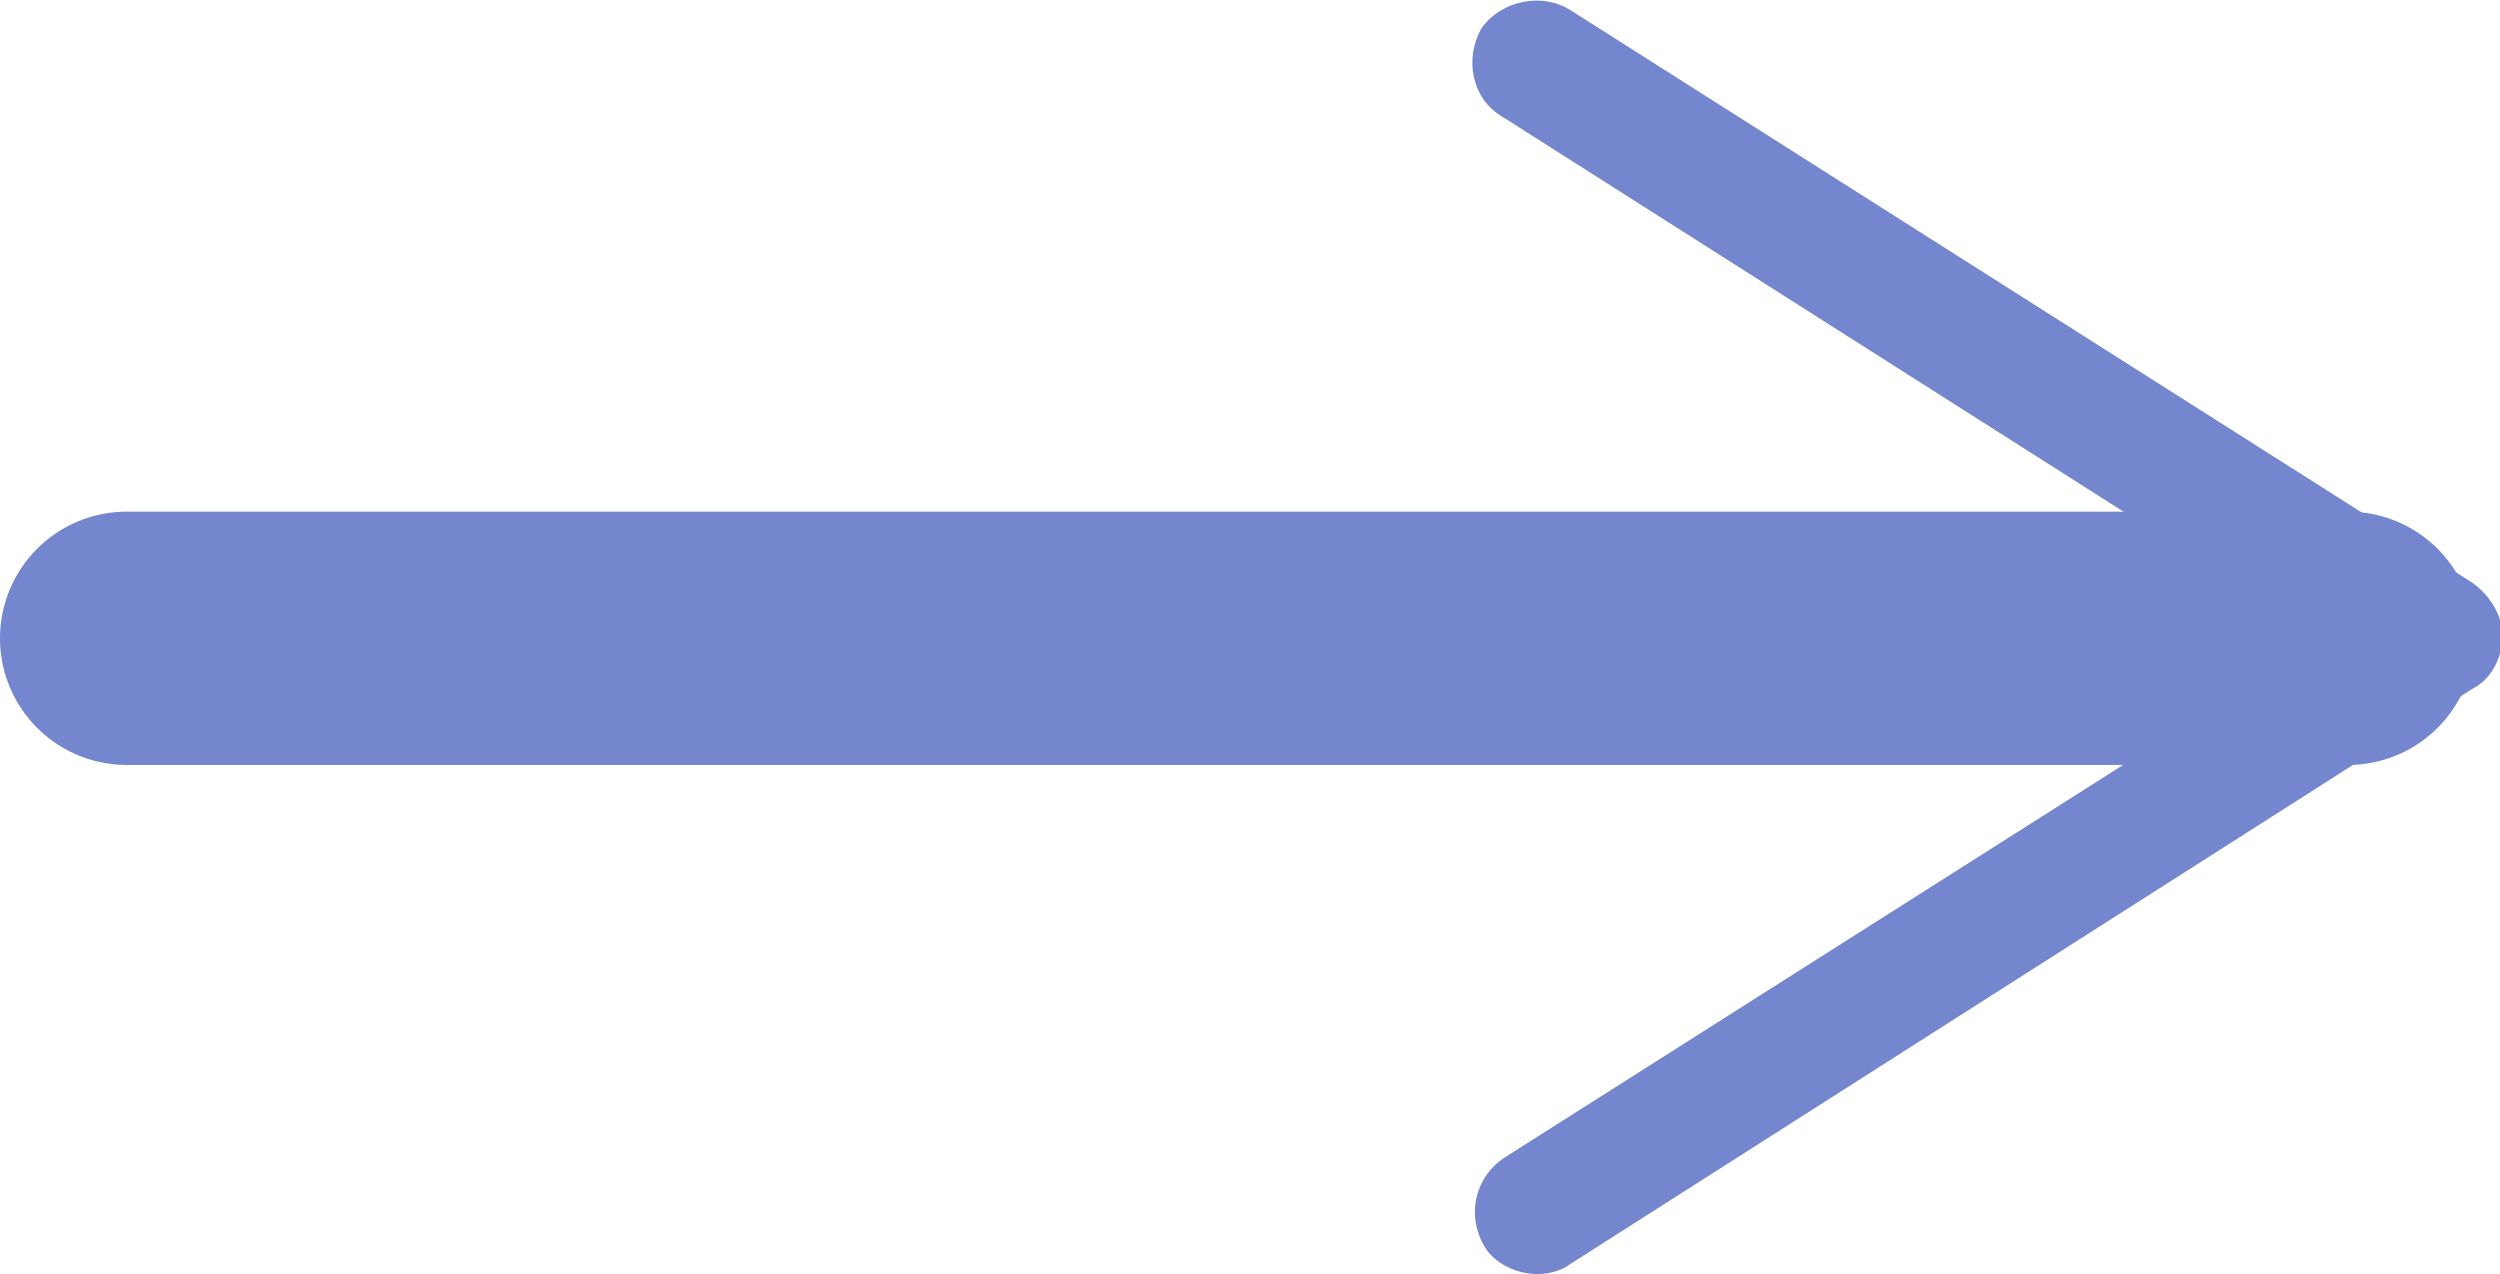 <?xml version="1.0" encoding="utf-8"?>
<!-- Generator: Adobe Illustrator 25.1.0, SVG Export Plug-In . SVG Version: 6.00 Build 0)  -->
<svg version="1.1" id="Capa_1" xmlns="http://www.w3.org/2000/svg" xmlns:xlink="http://www.w3.org/1999/xlink" x="0px" y="0px"
	 viewBox="0 0 98.7 50.3" style="enable-background:new 0 0 98.7 50.3;" xml:space="preserve">
<style type="text/css">
	.st0{fill:none;stroke:#7486CD;stroke-width:10;stroke-linecap:round;stroke-linejoin:round;}
	.st1{fill:#7486CD;}
</style>
<g>
	<g>
		<line class="st0" x1="5" y1="25.2" x2="92.7" y2="25.2"/>
		<g>
			<path class="st1" d="M58.6,49.2c-0.7-1.2-0.4-2.7,0.8-3.5l32.3-20.5L59.3,4.6c-1.2-0.7-1.5-2.3-0.8-3.5C59.3,0,60.9-0.3,62,0.4
				L97.6,23c0.7,0.5,1.2,1.3,1.2,2.1s-0.4,1.7-1.2,2.1L62,49.9c-0.4,0.3-0.9,0.4-1.3,0.4C59.9,50.3,59,49.9,58.6,49.2z"/>
		</g>
	</g>
</g>
</svg>
